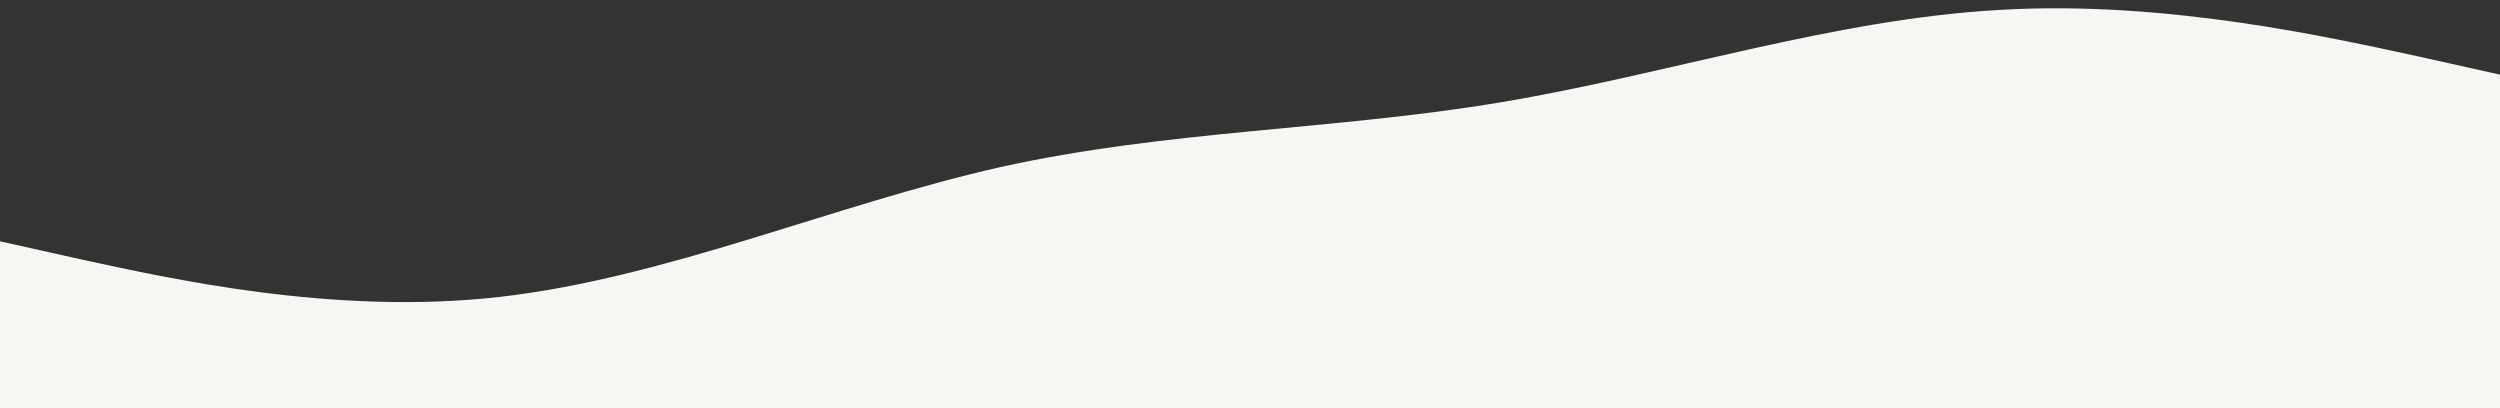 <?xml version="1.0" encoding="utf-8"?>
<!-- Generator: Adobe Illustrator 25.3.1, SVG Export Plug-In . SVG Version: 6.00 Build 0)  -->
<svg version="1.1" id="レイヤー_1" xmlns="http://www.w3.org/2000/svg" xmlns:xlink="http://www.w3.org/1999/xlink" x="0px"
	 y="0px" viewBox="0 0 1440 235" style="enable-background:new 0 0 1440 235;" xml:space="preserve">
<rect x="0" y="0" width="1440" height="235" fill="#333333" stroke="none"/>
<style type="text/css">
	.st0{fill:#F7F6F2;}
</style>
<path class="st0" d="M0,139l48,10.7C96,160,192,182,288,171s192-53,288-74.7C672,75,768,75,864,59s192-48,288-53.3
	c96-5.7,192,16.3,240,26.6l48,10.7v192h-48c-48,0-144,0-240,0s-192,0-288,0s-192,0-288,0s-192,0-288,0s-192,0-240,0H0V139z"/>
</svg>
